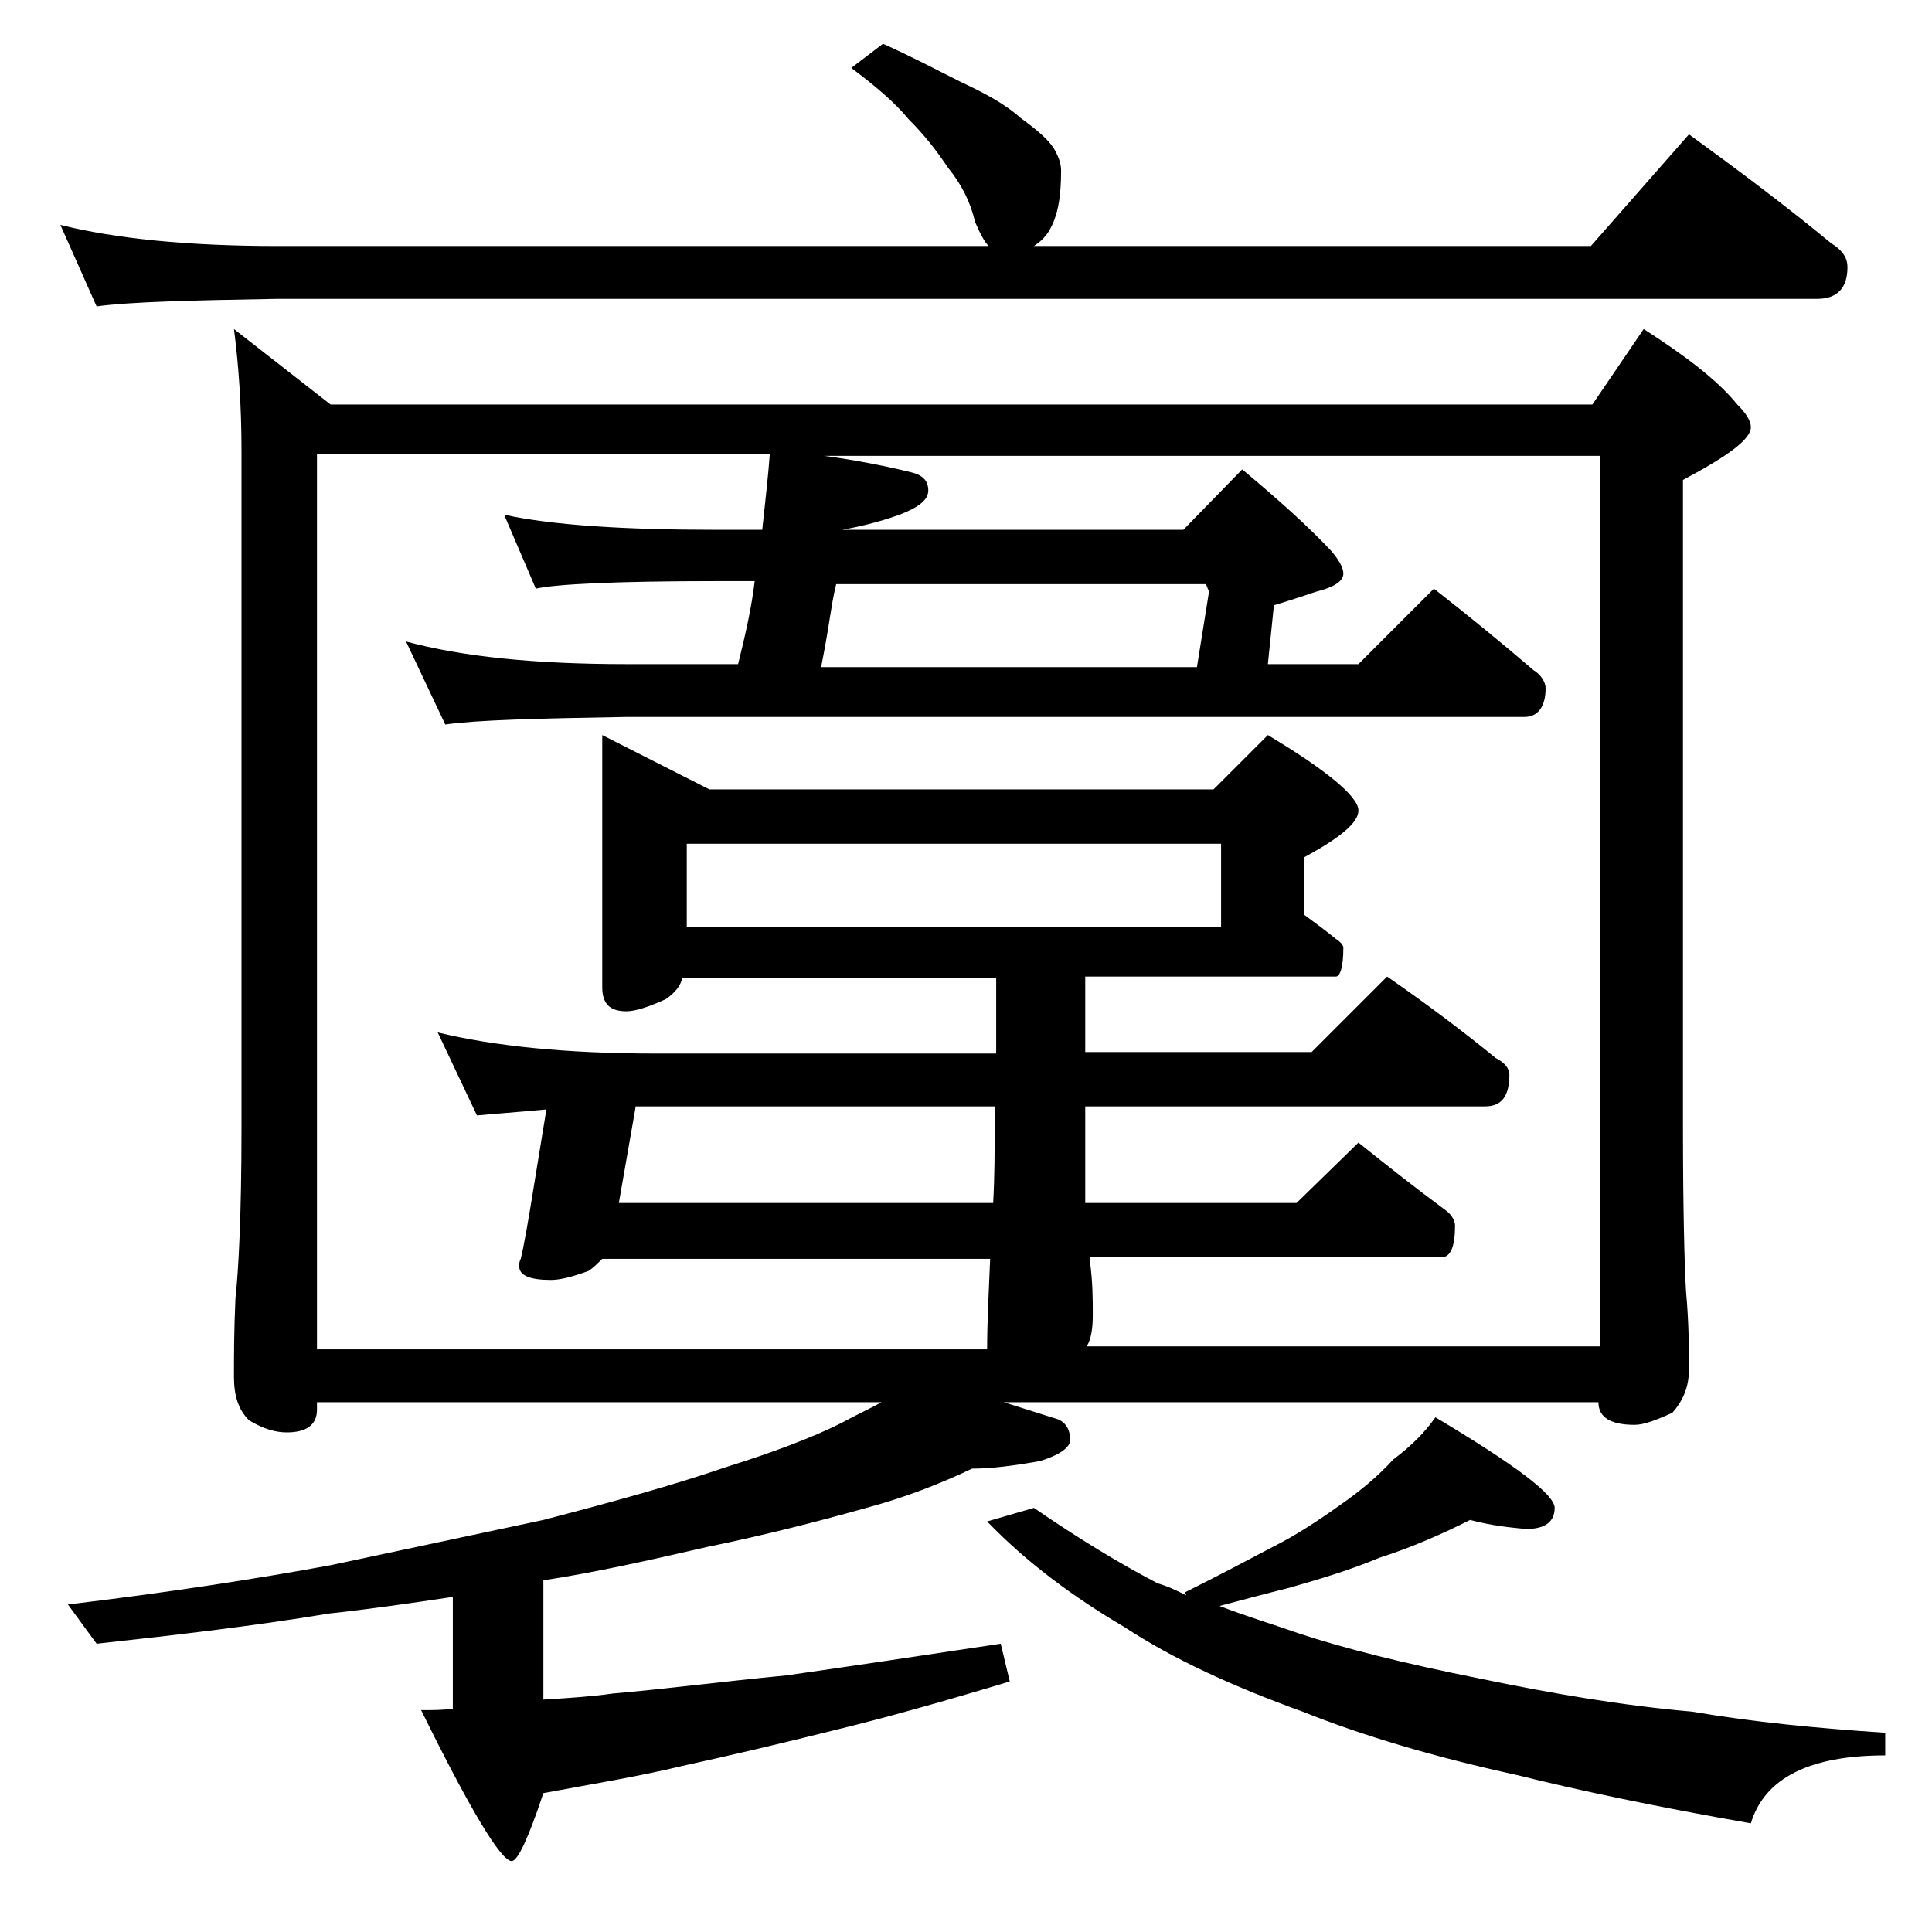 <?xml version="1.0" encoding="utf-8"?>
<!-- Generator: Adobe Illustrator 18.0.0, SVG Export Plug-In . SVG Version: 6.00 Build 0)  -->
<!DOCTYPE svg PUBLIC "-//W3C//DTD SVG 1.1//EN" "http://www.w3.org/Graphics/SVG/1.1/DTD/svg11.dtd">
<svg version="1.1" id="Layer_1" xmlns="http://www.w3.org/2000/svg" xmlns:xlink="http://www.w3.org/1999/xlink" x="0px" y="0px"
	 viewBox="0 0 128 128" enable-background="new 0 0 128 128" xml:space="preserve">
<path d="M58.5,2.9c1.8,0.8,3.5,1.7,5.1,2.5c1.7,0.8,3,1.5,4,2.4c1.1,0.8,1.8,1.4,2.2,2c0.3,0.5,0.5,1,0.5,1.5c0,1.7-0.2,3-0.8,4
	c-0.3,0.5-0.7,0.8-1,1h36.9l6.5-7.4c3.3,2.4,6.5,4.8,9.4,7.2c0.8,0.5,1.1,1,1.1,1.6c0,1.4-0.7,2.1-2,2.1H18.4
	c-5.8,0.1-9.8,0.2-12,0.5L4,14.9c3.6,0.9,8.4,1.4,14.4,1.4h47.1c-0.3-0.3-0.6-0.9-0.9-1.6c-0.3-1.3-0.9-2.5-1.8-3.6
	c-0.8-1.2-1.6-2.2-2.6-3.2c-0.9-1.1-2.2-2.2-3.8-3.4L58.5,2.9z M58.4,92.9H21v0.5c0,1-0.7,1.5-2,1.5c-0.7,0-1.5-0.2-2.5-0.8
	c-0.7-0.7-1-1.6-1-2.9s0-3,0.1-5.2c0.2-1.8,0.4-5.5,0.4-11.2V29.9c0-3.1-0.2-5.8-0.5-8.1l6.4,5h83.6l3.4-5c2.8,1.8,4.9,3.4,6.2,5
	c0.6,0.6,0.9,1.1,0.9,1.5c0,0.8-1.5,1.9-4.5,3.5v42.5c0,5.8,0.1,9.5,0.2,11.2c0.2,2.2,0.2,4,0.2,5.2c0,1.2-0.4,2.1-1.1,2.9
	c-1.1,0.5-1.9,0.8-2.5,0.8c-1.6,0-2.4-0.5-2.4-1.5H66.5c1.3,0.4,2.5,0.8,3.5,1.1c0.6,0.2,0.9,0.7,0.9,1.4c0,0.5-0.7,1-2,1.4
	c-1.7,0.3-3.2,0.5-4.5,0.5c-2.1,1-4.4,1.9-7,2.6c-3.2,0.9-6.7,1.8-10.6,2.6c-3.9,0.9-7.5,1.7-10.8,2.2v7.9c1.7-0.1,3.2-0.2,4.6-0.4
	c3.5-0.3,7.3-0.8,11.5-1.2c4.2-0.6,8.9-1.3,14.2-2.1l0.6,2.5c-4.3,1.3-8.2,2.4-11.5,3.2c-3.6,0.9-7,1.7-10.2,2.4
	c-2.9,0.7-6,1.2-9.2,1.8c-1,3-1.7,4.5-2.1,4.5c-0.7,0-2.7-3.3-6-10c0.8,0,1.5,0,2.1-0.1v-7.4c-2.7,0.4-5.4,0.8-8.2,1.1
	c-4.8,0.8-9.9,1.4-15.4,2l-1.9-2.6c6.7-0.8,12.5-1.7,17.4-2.6c4.7-1,9.4-2,14.1-3c4.6-1.2,8.6-2.3,12.1-3.5c3.2-1,5.8-2,7.6-2.9
	C56.8,93.7,57.7,93.3,58.4,92.9z M21,89.4h44.4c0-1.7,0.1-3.7,0.2-6H39.9c-0.3,0.3-0.6,0.6-0.9,0.8c-1.1,0.4-1.9,0.6-2.5,0.6
	c-1.4,0-2.1-0.3-2.1-0.9c0-0.2,0-0.3,0.1-0.5c0.2-0.8,0.5-2.5,0.9-5l0.8-4.9c-2.1,0.2-3.6,0.3-4.6,0.4l-2.6-5.5
	c3.7,0.9,8.5,1.4,14.5,1.4h22.5v-5H45.2c-0.1,0.5-0.5,1-1.1,1.4c-1.1,0.5-2,0.8-2.6,0.8c-1.1,0-1.6-0.5-1.6-1.6V48.7l7.1,3.6h33.4
	l3.6-3.6c4,2.4,6,4.1,6,5c0,0.8-1.2,1.8-3.6,3.1v3.8c0.8,0.6,1.5,1.1,2.1,1.6c0.3,0.2,0.5,0.4,0.5,0.6c0,1.2-0.2,1.9-0.5,1.9H71.9v5
	h15l5-5c2.6,1.8,5,3.6,7.2,5.4c0.6,0.3,0.9,0.7,0.9,1.1c0,1.4-0.5,2.1-1.6,2.1H71.9v6.4h14l4.1-4c2,1.6,3.9,3.1,5.8,4.5
	c0.4,0.3,0.6,0.7,0.6,1c0,1.4-0.3,2.1-0.9,2.1H72.2v0.2c0.2,1.4,0.2,2.6,0.2,3.6c0,0.9-0.1,1.6-0.4,2.1H106v-59H54.6
	c2.2,0.3,4.2,0.7,5.8,1.1c0.8,0.2,1.1,0.6,1.1,1.2c0,0.6-0.6,1.1-1.9,1.6c-1.4,0.5-2.7,0.8-3.8,1h22.6l3.9-4c2.4,2,4.4,3.8,5.9,5.4
	c0.5,0.6,0.8,1.1,0.8,1.5c0,0.5-0.6,0.9-1.8,1.2c-0.9,0.3-1.8,0.6-2.8,0.9l-0.4,3.9H90l5-5c2.3,1.8,4.5,3.6,6.6,5.4
	c0.5,0.3,0.8,0.8,0.8,1.2c0,1.2-0.5,1.9-1.4,1.9H41.5c-5.9,0.1-9.9,0.2-12,0.5l-2.6-5.5c3.7,1,8.5,1.5,14.6,1.5h7.4
	c0.5-2,0.9-3.8,1.1-5.5h-2.5c-6.7,0-10.7,0.2-12,0.5l-2.1-4.9c3.2,0.7,8,1,14.1,1h3c0.2-1.9,0.4-3.6,0.5-5H21V89.4z M42.1,73.4
	L41,79.7h24.8c0.1-1.8,0.1-3.5,0.1-5v-1.4H42.1z M45.5,61.4h35.4v-5.5H45.5V61.4z M54.4,44.2h24.9l0.8-5l-0.2-0.5H55.4
	c-0.2,0.8-0.3,1.5-0.4,2.1C54.8,42.1,54.6,43.2,54.4,44.2z M97.4,100.7c-1.8,0.9-3.8,1.8-6,2.5c-1.9,0.8-3.9,1.4-6,2
	c-1.6,0.4-3.1,0.8-4.6,1.2c1.8,0.7,3.5,1.2,5.2,1.8c3,1,7,2,12,3c4.8,1,9.5,1.8,14.1,2.2c4.1,0.7,8.3,1.1,12.8,1.4v1.5
	c-5,0-8,1.5-8.9,4.5c-6.3-1.1-11.5-2.2-15.5-3.2c-5.5-1.2-10.2-2.6-14.2-4.2c-4.7-1.7-8.6-3.5-11.8-5.6c-3.4-2-6.5-4.3-9.1-7
	l3.1-0.9c2.9,2,5.7,3.7,8.2,5c0.7,0.2,1.3,0.5,1.9,0.8l-0.1-0.2c2.2-1.1,4.1-2.1,5.8-3c1.6-0.8,3.1-1.8,4.5-2.8
	c1.3-0.9,2.5-1.9,3.5-3c1.2-0.9,2.1-1.8,2.8-2.8c5.2,3.1,7.9,5.1,7.9,6c0,0.9-0.6,1.4-1.9,1.4C100.1,101.2,98.9,101.1,97.4,100.7z"
	/>
</svg>
